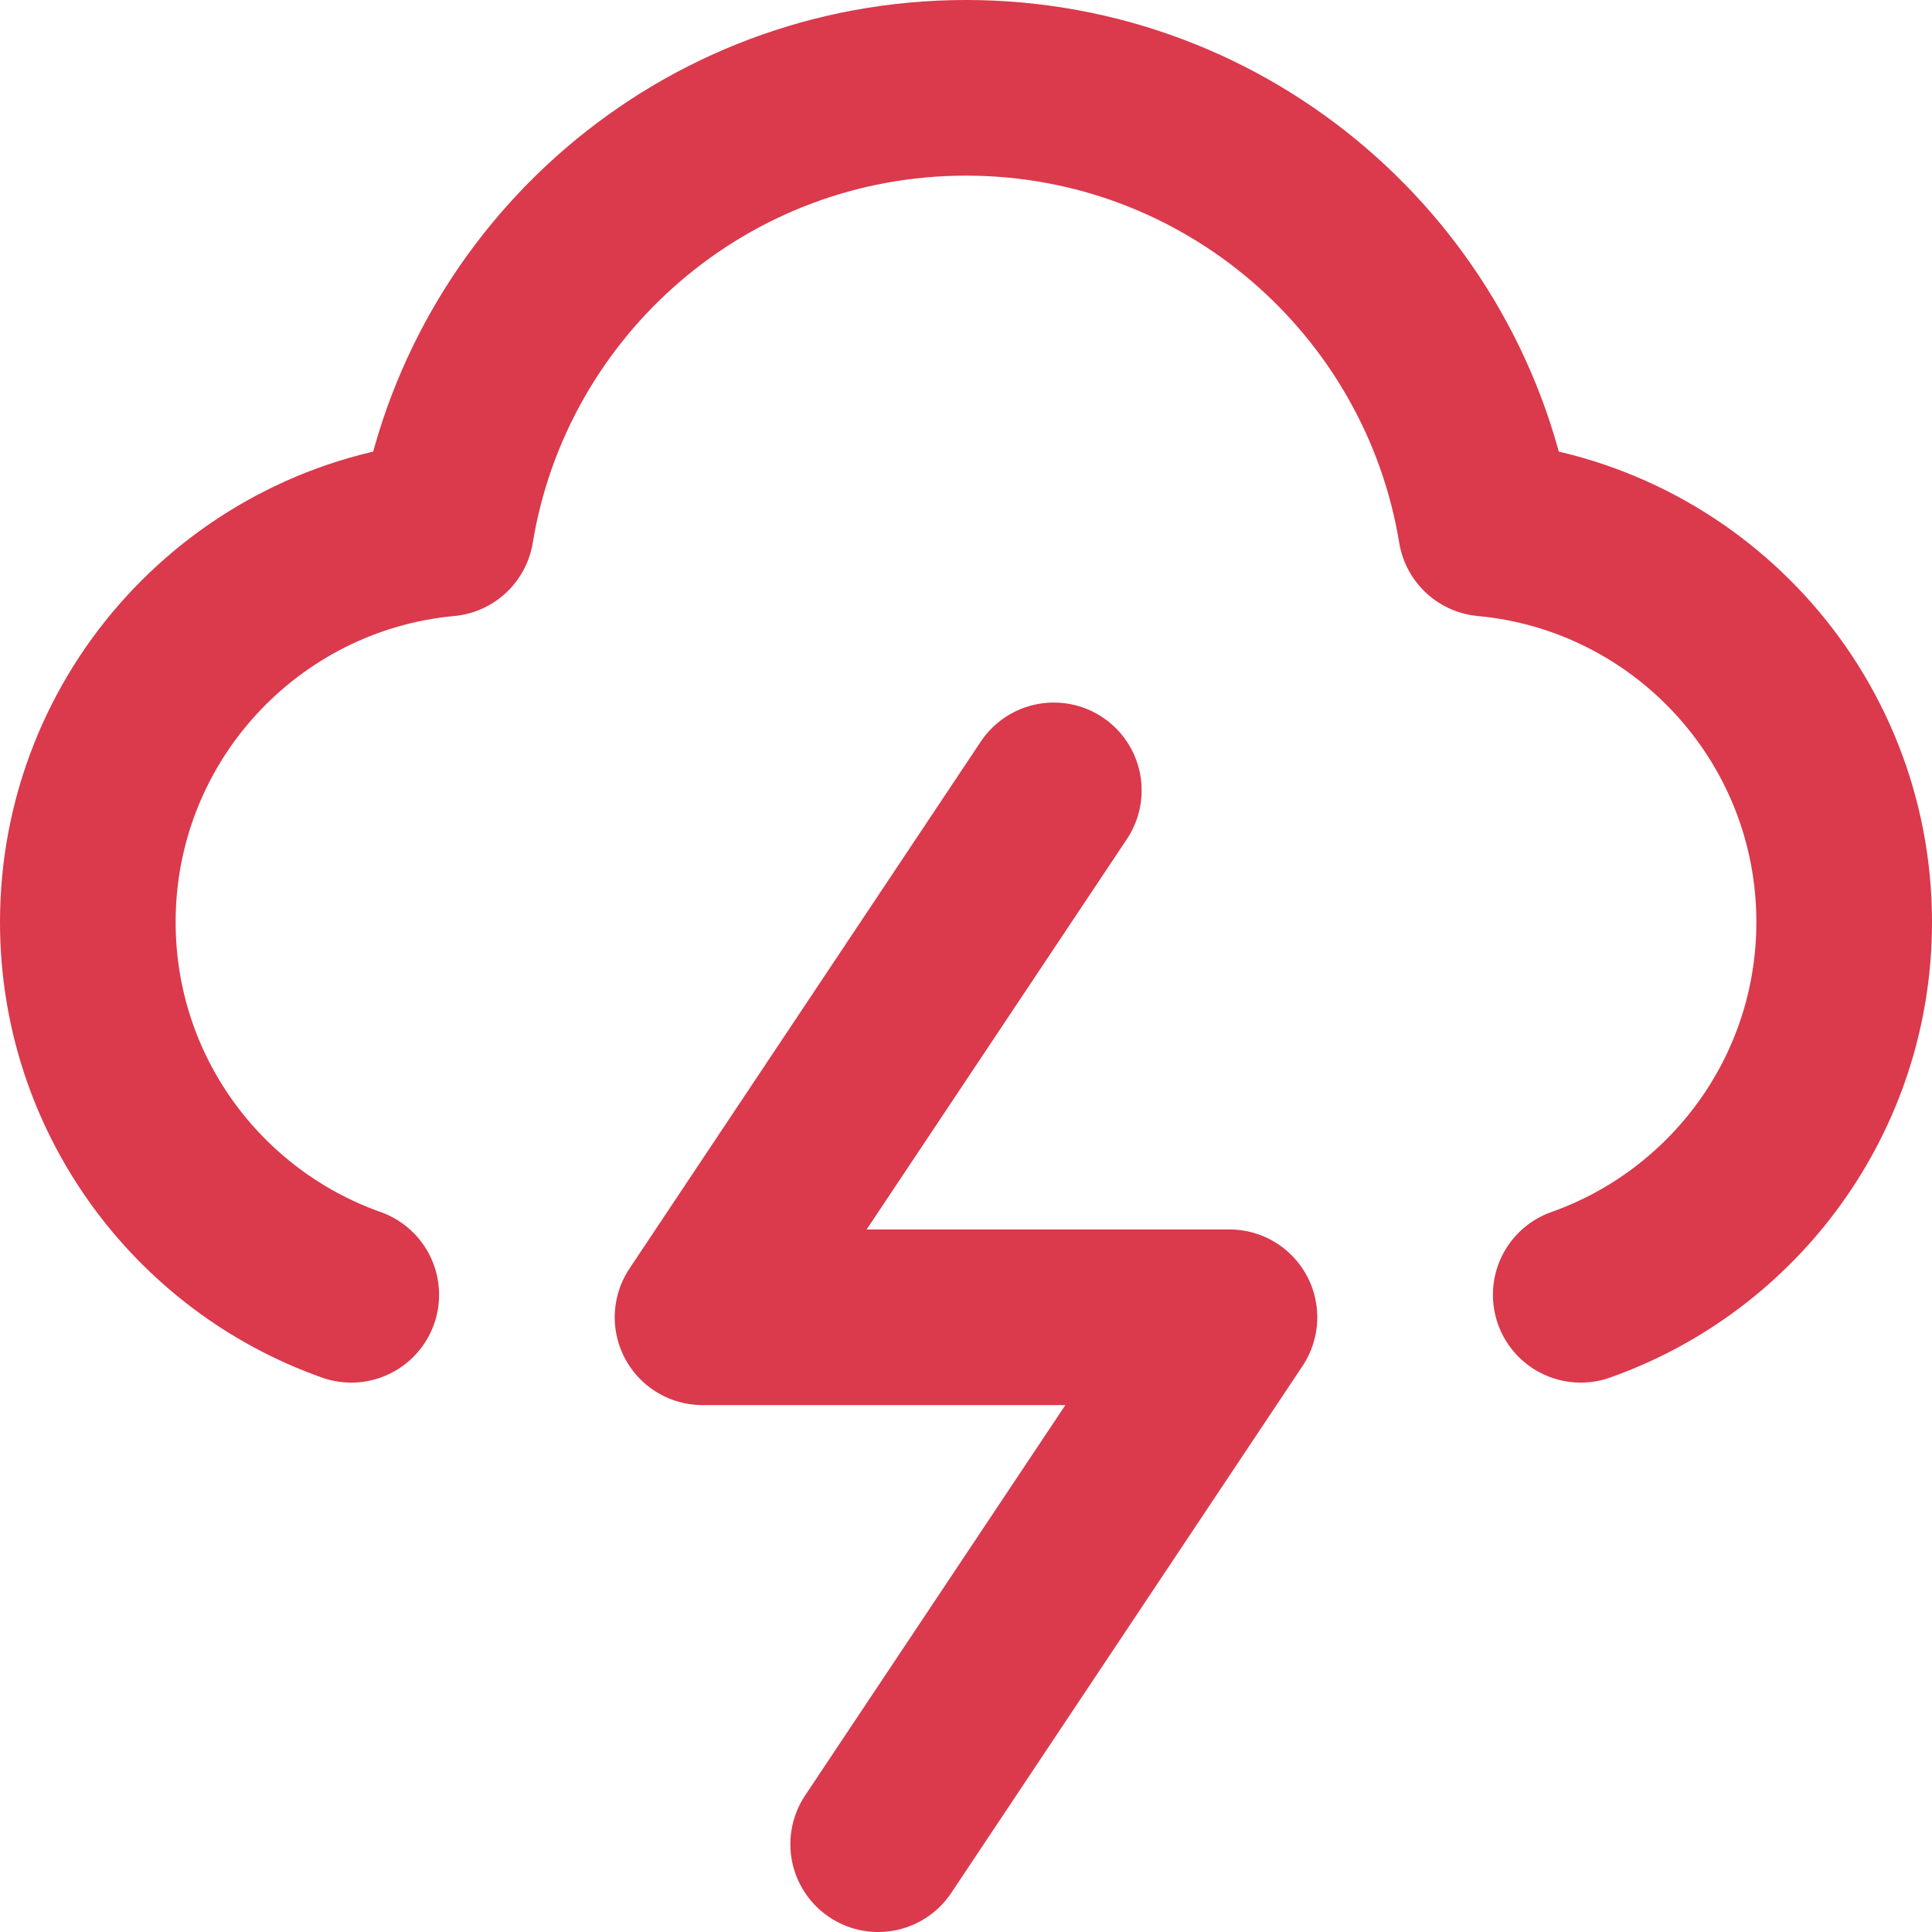 <svg width="22" height="22" viewBox="0 0 22 22" fill="none" xmlns="http://www.w3.org/2000/svg">
<path d="M18 14.744C19.748 14.126 21 12.459 21 10.5C21 8.156 19.209 6.231 16.92 6.019C16.452 3.172 13.98 1 11 1C8.02 1 5.548 3.172 5.08 6.019C2.792 6.231 1 8.156 1 10.5C1 12.459 2.252 14.126 4 14.744M12 9L8 15H14L10 21" stroke="#DB394C" stroke-width="2" stroke-linecap="round" stroke-linejoin="round"/>
</svg>
